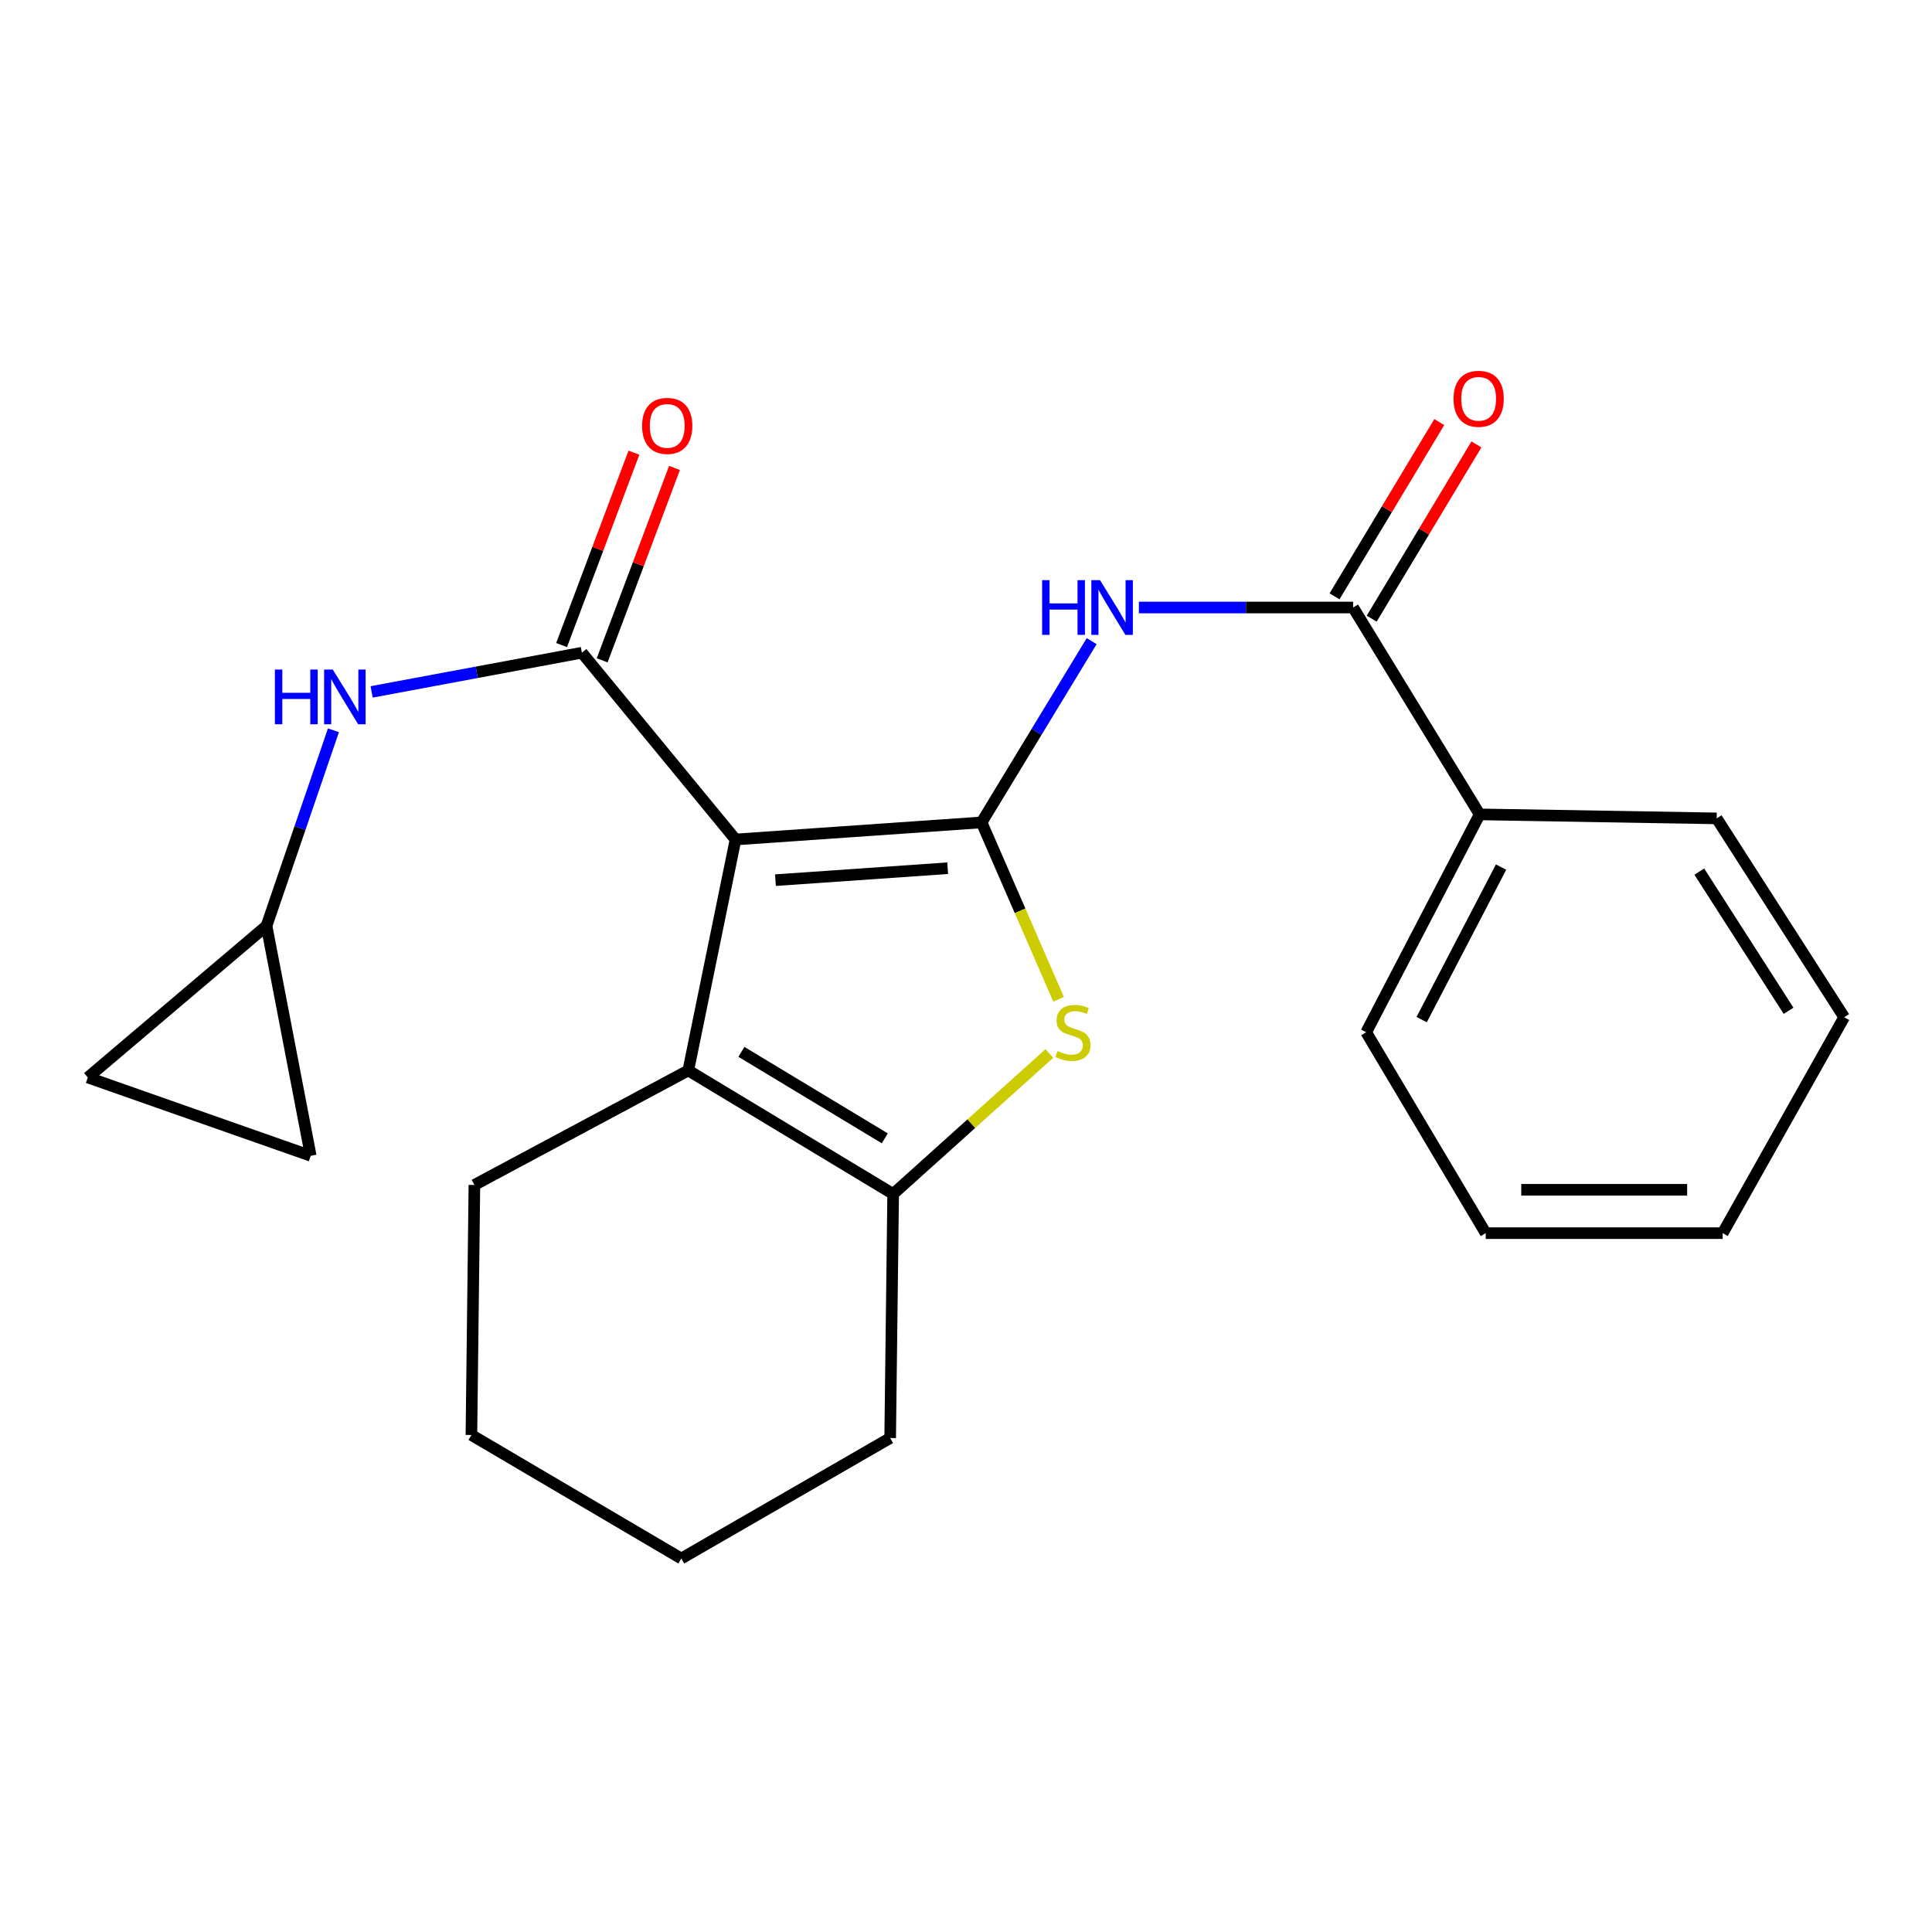 <?xml version='1.0' encoding='iso-8859-1'?>
<svg version='1.1' baseProfile='full'
              xmlns='http://www.w3.org/2000/svg'
                      xmlns:rdkit='http://www.rdkit.org/xml'
                      xmlns:xlink='http://www.w3.org/1999/xlink'
                  xml:space='preserve'
width='1000px' height='1000px' viewBox='0 0 1000 1000'>
<!-- END OF HEADER -->
<rect style='opacity:1.0;fill:#FFFFFF;stroke:none' width='1000' height='1000' x='0' y='0'> </rect>
<path class='bond-0' d='M 380.714,434.514 L 508.065,425.676' style='fill:none;fill-rule:evenodd;stroke:#000000;stroke-width:6px;stroke-linecap:butt;stroke-linejoin:miter;stroke-opacity:1' />
<path class='bond-0' d='M 401.37,455.571 L 490.515,449.384' style='fill:none;fill-rule:evenodd;stroke:#000000;stroke-width:6px;stroke-linecap:butt;stroke-linejoin:miter;stroke-opacity:1' />
<path class='bond-1' d='M 380.714,434.514 L 301.178,337.839' style='fill:none;fill-rule:evenodd;stroke:#000000;stroke-width:6px;stroke-linecap:butt;stroke-linejoin:miter;stroke-opacity:1' />
<path class='bond-3' d='M 380.714,434.514 L 356.259,554.061' style='fill:none;fill-rule:evenodd;stroke:#000000;stroke-width:6px;stroke-linecap:butt;stroke-linejoin:miter;stroke-opacity:1' />
<path class='bond-2' d='M 508.065,425.676 L 527.992,471.45' style='fill:none;fill-rule:evenodd;stroke:#000000;stroke-width:6px;stroke-linecap:butt;stroke-linejoin:miter;stroke-opacity:1' />
<path class='bond-2' d='M 527.992,471.45 L 547.919,517.223' style='fill:none;fill-rule:evenodd;stroke:#CCCC00;stroke-width:6px;stroke-linecap:butt;stroke-linejoin:miter;stroke-opacity:1' />
<path class='bond-4' d='M 508.065,425.676 L 536.555,378.766' style='fill:none;fill-rule:evenodd;stroke:#000000;stroke-width:6px;stroke-linecap:butt;stroke-linejoin:miter;stroke-opacity:1' />
<path class='bond-4' d='M 536.555,378.766 L 565.046,331.856' style='fill:none;fill-rule:evenodd;stroke:#0000FF;stroke-width:6px;stroke-linecap:butt;stroke-linejoin:miter;stroke-opacity:1' />
<path class='bond-7' d='M 301.178,337.839 L 246.769,347.983' style='fill:none;fill-rule:evenodd;stroke:#000000;stroke-width:6px;stroke-linecap:butt;stroke-linejoin:miter;stroke-opacity:1' />
<path class='bond-7' d='M 246.769,347.983 L 192.361,358.127' style='fill:none;fill-rule:evenodd;stroke:#0000FF;stroke-width:6px;stroke-linecap:butt;stroke-linejoin:miter;stroke-opacity:1' />
<path class='bond-9' d='M 311.678,341.787 L 330.4,291.996' style='fill:none;fill-rule:evenodd;stroke:#000000;stroke-width:6px;stroke-linecap:butt;stroke-linejoin:miter;stroke-opacity:1' />
<path class='bond-9' d='M 330.4,291.996 L 349.122,242.206' style='fill:none;fill-rule:evenodd;stroke:#FF0000;stroke-width:6px;stroke-linecap:butt;stroke-linejoin:miter;stroke-opacity:1' />
<path class='bond-9' d='M 290.677,333.89 L 309.4,284.1' style='fill:none;fill-rule:evenodd;stroke:#000000;stroke-width:6px;stroke-linecap:butt;stroke-linejoin:miter;stroke-opacity:1' />
<path class='bond-9' d='M 309.4,284.1 L 328.122,234.309' style='fill:none;fill-rule:evenodd;stroke:#FF0000;stroke-width:6px;stroke-linecap:butt;stroke-linejoin:miter;stroke-opacity:1' />
<path class='bond-23' d='M 543.146,545.286 L 502.72,581.645' style='fill:none;fill-rule:evenodd;stroke:#CCCC00;stroke-width:6px;stroke-linecap:butt;stroke-linejoin:miter;stroke-opacity:1' />
<path class='bond-23' d='M 502.72,581.645 L 462.295,618.005' style='fill:none;fill-rule:evenodd;stroke:#000000;stroke-width:6px;stroke-linecap:butt;stroke-linejoin:miter;stroke-opacity:1' />
<path class='bond-5' d='M 356.259,554.061 L 462.295,618.005' style='fill:none;fill-rule:evenodd;stroke:#000000;stroke-width:6px;stroke-linecap:butt;stroke-linejoin:miter;stroke-opacity:1' />
<path class='bond-5' d='M 383.75,544.44 L 457.975,589.2' style='fill:none;fill-rule:evenodd;stroke:#000000;stroke-width:6px;stroke-linecap:butt;stroke-linejoin:miter;stroke-opacity:1' />
<path class='bond-14' d='M 356.259,554.061 L 245.548,613.33' style='fill:none;fill-rule:evenodd;stroke:#000000;stroke-width:6px;stroke-linecap:butt;stroke-linejoin:miter;stroke-opacity:1' />
<path class='bond-6' d='M 589.481,314.443 L 644.925,314.443' style='fill:none;fill-rule:evenodd;stroke:#0000FF;stroke-width:6px;stroke-linecap:butt;stroke-linejoin:miter;stroke-opacity:1' />
<path class='bond-6' d='M 644.925,314.443 L 700.368,314.443' style='fill:none;fill-rule:evenodd;stroke:#000000;stroke-width:6px;stroke-linecap:butt;stroke-linejoin:miter;stroke-opacity:1' />
<path class='bond-15' d='M 462.295,618.005 L 460.749,744.321' style='fill:none;fill-rule:evenodd;stroke:#000000;stroke-width:6px;stroke-linecap:butt;stroke-linejoin:miter;stroke-opacity:1' />
<path class='bond-12' d='M 709.983,320.222 L 737.088,275.126' style='fill:none;fill-rule:evenodd;stroke:#000000;stroke-width:6px;stroke-linecap:butt;stroke-linejoin:miter;stroke-opacity:1' />
<path class='bond-12' d='M 737.088,275.126 L 764.194,230.03' style='fill:none;fill-rule:evenodd;stroke:#FF0000;stroke-width:6px;stroke-linecap:butt;stroke-linejoin:miter;stroke-opacity:1' />
<path class='bond-12' d='M 690.753,308.663 L 717.858,263.567' style='fill:none;fill-rule:evenodd;stroke:#000000;stroke-width:6px;stroke-linecap:butt;stroke-linejoin:miter;stroke-opacity:1' />
<path class='bond-12' d='M 717.858,263.567 L 744.964,218.471' style='fill:none;fill-rule:evenodd;stroke:#FF0000;stroke-width:6px;stroke-linecap:butt;stroke-linejoin:miter;stroke-opacity:1' />
<path class='bond-13' d='M 700.368,314.443 L 765.857,421.526' style='fill:none;fill-rule:evenodd;stroke:#000000;stroke-width:6px;stroke-linecap:butt;stroke-linejoin:miter;stroke-opacity:1' />
<path class='bond-8' d='M 172.585,378.002 L 155.27,428.613' style='fill:none;fill-rule:evenodd;stroke:#0000FF;stroke-width:6px;stroke-linecap:butt;stroke-linejoin:miter;stroke-opacity:1' />
<path class='bond-8' d='M 155.27,428.613 L 137.954,479.224' style='fill:none;fill-rule:evenodd;stroke:#000000;stroke-width:6px;stroke-linecap:butt;stroke-linejoin:miter;stroke-opacity:1' />
<path class='bond-10' d='M 137.954,479.224 L 45.455,557.701' style='fill:none;fill-rule:evenodd;stroke:#000000;stroke-width:6px;stroke-linecap:butt;stroke-linejoin:miter;stroke-opacity:1' />
<path class='bond-11' d='M 137.954,479.224 L 160.839,598.248' style='fill:none;fill-rule:evenodd;stroke:#000000;stroke-width:6px;stroke-linecap:butt;stroke-linejoin:miter;stroke-opacity:1' />
<path class='bond-25' d='M 45.455,557.701 L 160.839,598.248' style='fill:none;fill-rule:evenodd;stroke:#000000;stroke-width:6px;stroke-linecap:butt;stroke-linejoin:miter;stroke-opacity:1' />
<path class='bond-16' d='M 765.857,421.526 L 707.136,534.305' style='fill:none;fill-rule:evenodd;stroke:#000000;stroke-width:6px;stroke-linecap:butt;stroke-linejoin:miter;stroke-opacity:1' />
<path class='bond-16' d='M 776.949,448.804 L 735.845,527.75' style='fill:none;fill-rule:evenodd;stroke:#000000;stroke-width:6px;stroke-linecap:butt;stroke-linejoin:miter;stroke-opacity:1' />
<path class='bond-17' d='M 765.857,421.526 L 888.546,423.595' style='fill:none;fill-rule:evenodd;stroke:#000000;stroke-width:6px;stroke-linecap:butt;stroke-linejoin:miter;stroke-opacity:1' />
<path class='bond-18' d='M 245.548,613.33 L 244.003,742.75' style='fill:none;fill-rule:evenodd;stroke:#000000;stroke-width:6px;stroke-linecap:butt;stroke-linejoin:miter;stroke-opacity:1' />
<path class='bond-24' d='M 460.749,744.321 L 352.644,806.681' style='fill:none;fill-rule:evenodd;stroke:#000000;stroke-width:6px;stroke-linecap:butt;stroke-linejoin:miter;stroke-opacity:1' />
<path class='bond-21' d='M 707.136,534.305 L 768.998,638.272' style='fill:none;fill-rule:evenodd;stroke:#000000;stroke-width:6px;stroke-linecap:butt;stroke-linejoin:miter;stroke-opacity:1' />
<path class='bond-20' d='M 888.546,423.595 L 954.545,526.515' style='fill:none;fill-rule:evenodd;stroke:#000000;stroke-width:6px;stroke-linecap:butt;stroke-linejoin:miter;stroke-opacity:1' />
<path class='bond-20' d='M 879.559,451.144 L 925.759,523.188' style='fill:none;fill-rule:evenodd;stroke:#000000;stroke-width:6px;stroke-linecap:butt;stroke-linejoin:miter;stroke-opacity:1' />
<path class='bond-19' d='M 244.003,742.75 L 352.644,806.681' style='fill:none;fill-rule:evenodd;stroke:#000000;stroke-width:6px;stroke-linecap:butt;stroke-linejoin:miter;stroke-opacity:1' />
<path class='bond-22' d='M 954.545,526.515 L 891.662,638.272' style='fill:none;fill-rule:evenodd;stroke:#000000;stroke-width:6px;stroke-linecap:butt;stroke-linejoin:miter;stroke-opacity:1' />
<path class='bond-26' d='M 768.998,638.272 L 891.662,638.272' style='fill:none;fill-rule:evenodd;stroke:#000000;stroke-width:6px;stroke-linecap:butt;stroke-linejoin:miter;stroke-opacity:1' />
<path class='bond-26' d='M 787.397,615.836 L 873.262,615.836' style='fill:none;fill-rule:evenodd;stroke:#000000;stroke-width:6px;stroke-linecap:butt;stroke-linejoin:miter;stroke-opacity:1' />
<path  class='atom-3' d='M 547.355 544.025
Q 547.675 544.145, 548.995 544.705
Q 550.315 545.265, 551.755 545.625
Q 553.235 545.945, 554.675 545.945
Q 557.355 545.945, 558.915 544.665
Q 560.475 543.345, 560.475 541.065
Q 560.475 539.505, 559.675 538.545
Q 558.915 537.585, 557.715 537.065
Q 556.515 536.545, 554.515 535.945
Q 551.995 535.185, 550.475 534.465
Q 548.995 533.745, 547.915 532.225
Q 546.875 530.705, 546.875 528.145
Q 546.875 524.585, 549.275 522.385
Q 551.715 520.185, 556.515 520.185
Q 559.795 520.185, 563.515 521.745
L 562.595 524.825
Q 559.195 523.425, 556.635 523.425
Q 553.875 523.425, 552.355 524.585
Q 550.835 525.705, 550.875 527.665
Q 550.875 529.185, 551.635 530.105
Q 552.435 531.025, 553.555 531.545
Q 554.715 532.065, 556.635 532.665
Q 559.195 533.465, 560.715 534.265
Q 562.235 535.065, 563.315 536.705
Q 564.435 538.305, 564.435 541.065
Q 564.435 544.985, 561.795 547.105
Q 559.195 549.185, 554.835 549.185
Q 552.315 549.185, 550.395 548.625
Q 548.515 548.105, 546.275 547.185
L 547.355 544.025
' fill='#CCCC00'/>
<path  class='atom-5' d='M 539.403 300.283
L 543.243 300.283
L 543.243 312.323
L 557.723 312.323
L 557.723 300.283
L 561.563 300.283
L 561.563 328.603
L 557.723 328.603
L 557.723 315.523
L 543.243 315.523
L 543.243 328.603
L 539.403 328.603
L 539.403 300.283
' fill='#0000FF'/>
<path  class='atom-5' d='M 569.363 300.283
L 578.643 315.283
Q 579.563 316.763, 581.043 319.443
Q 582.523 322.123, 582.603 322.283
L 582.603 300.283
L 586.363 300.283
L 586.363 328.603
L 582.483 328.603
L 572.523 312.203
Q 571.363 310.283, 570.123 308.083
Q 568.923 305.883, 568.563 305.203
L 568.563 328.603
L 564.883 328.603
L 564.883 300.283
L 569.363 300.283
' fill='#0000FF'/>
<path  class='atom-8' d='M 142.281 346.551
L 146.121 346.551
L 146.121 358.591
L 160.601 358.591
L 160.601 346.551
L 164.441 346.551
L 164.441 374.871
L 160.601 374.871
L 160.601 361.791
L 146.121 361.791
L 146.121 374.871
L 142.281 374.871
L 142.281 346.551
' fill='#0000FF'/>
<path  class='atom-8' d='M 172.241 346.551
L 181.521 361.551
Q 182.441 363.031, 183.921 365.711
Q 185.401 368.391, 185.481 368.551
L 185.481 346.551
L 189.241 346.551
L 189.241 374.871
L 185.361 374.871
L 175.401 358.471
Q 174.241 356.551, 173.001 354.351
Q 171.801 352.151, 171.441 351.471
L 171.441 374.871
L 167.761 374.871
L 167.761 346.551
L 172.241 346.551
' fill='#0000FF'/>
<path  class='atom-10' d='M 332.352 220.44
Q 332.352 213.64, 335.712 209.84
Q 339.072 206.04, 345.352 206.04
Q 351.632 206.04, 354.992 209.84
Q 358.352 213.64, 358.352 220.44
Q 358.352 227.32, 354.952 231.24
Q 351.552 235.12, 345.352 235.12
Q 339.112 235.12, 335.712 231.24
Q 332.352 227.36, 332.352 220.44
M 345.352 231.92
Q 349.672 231.92, 351.992 229.04
Q 354.352 226.12, 354.352 220.44
Q 354.352 214.88, 351.992 212.08
Q 349.672 209.24, 345.352 209.24
Q 341.032 209.24, 338.672 212.04
Q 336.352 214.84, 336.352 220.44
Q 336.352 226.16, 338.672 229.04
Q 341.032 231.92, 345.352 231.92
' fill='#FF0000'/>
<path  class='atom-13' d='M 752.346 206.417
Q 752.346 199.617, 755.706 195.817
Q 759.066 192.017, 765.346 192.017
Q 771.626 192.017, 774.986 195.817
Q 778.346 199.617, 778.346 206.417
Q 778.346 213.297, 774.946 217.217
Q 771.546 221.097, 765.346 221.097
Q 759.106 221.097, 755.706 217.217
Q 752.346 213.337, 752.346 206.417
M 765.346 217.897
Q 769.666 217.897, 771.986 215.017
Q 774.346 212.097, 774.346 206.417
Q 774.346 200.857, 771.986 198.057
Q 769.666 195.217, 765.346 195.217
Q 761.026 195.217, 758.666 198.017
Q 756.346 200.817, 756.346 206.417
Q 756.346 212.137, 758.666 215.017
Q 761.026 217.897, 765.346 217.897
' fill='#FF0000'/>
</svg>
